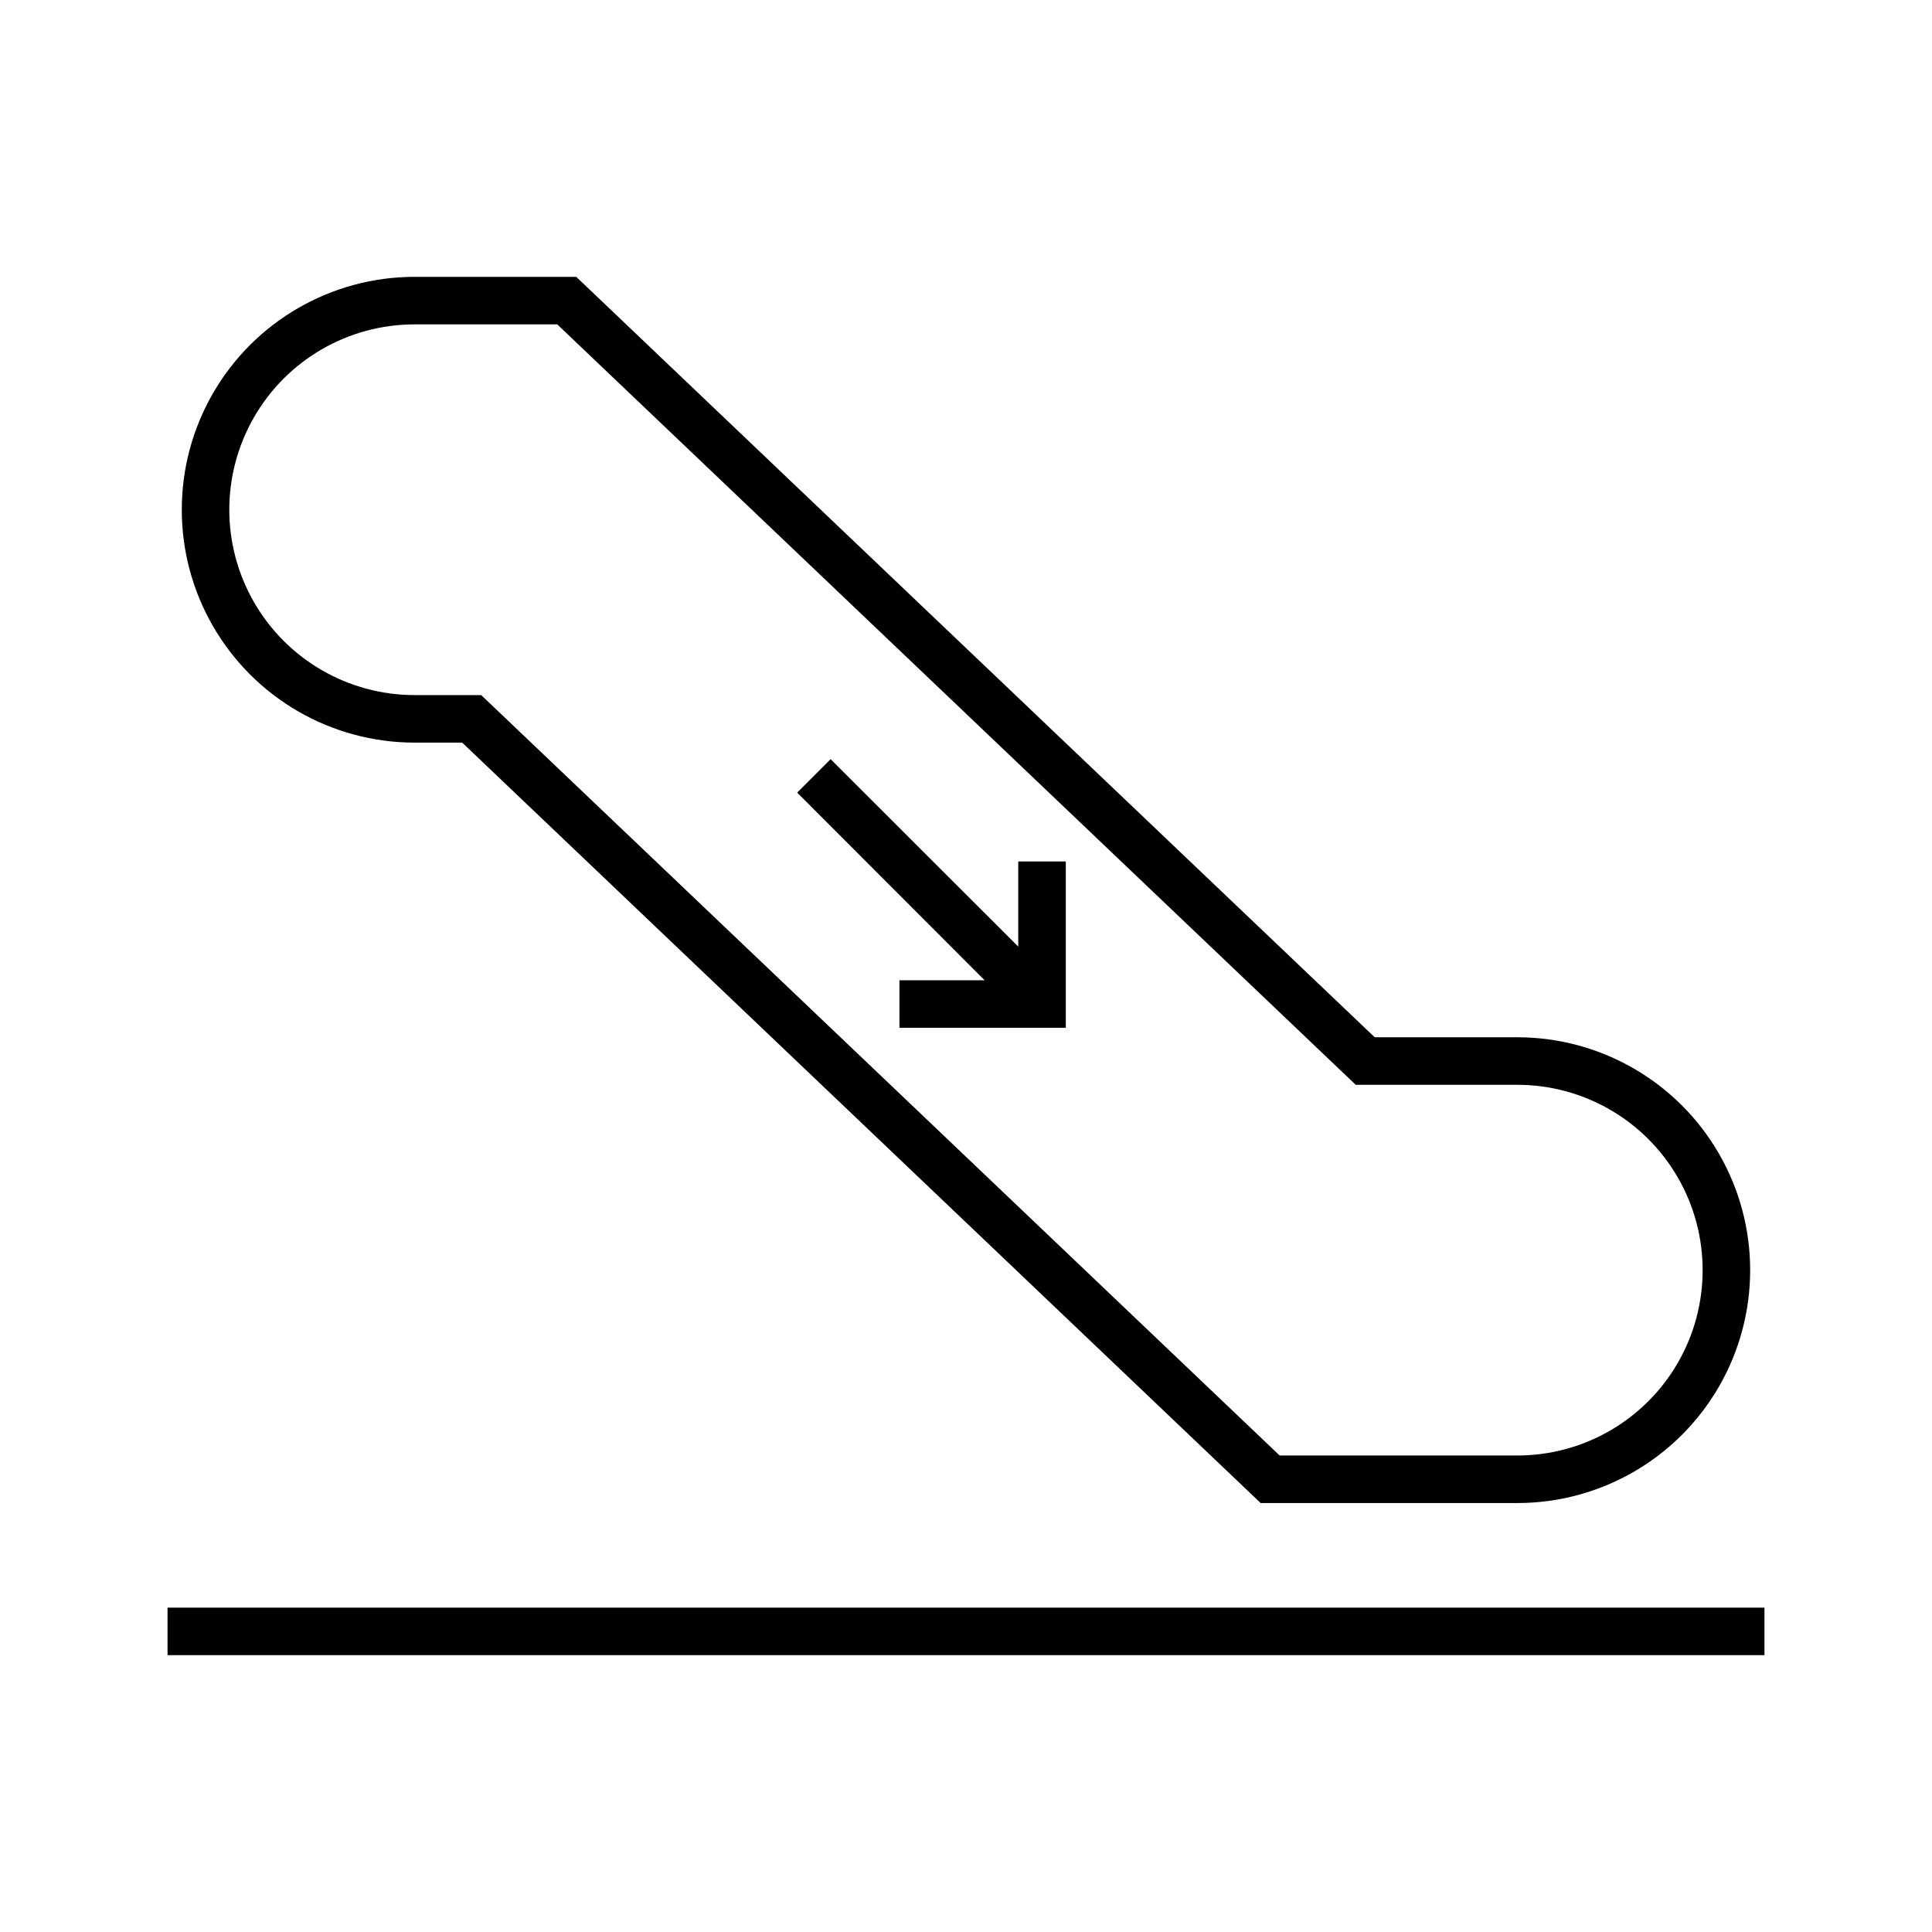 <?xml version="1.0" encoding="UTF-8"?>
<!-- Uploaded to: ICON Repo, www.svgrepo.com, Generator: ICON Repo Mixer Tools -->
<svg fill="#000000" width="800px" height="800px" version="1.1" viewBox="144 144 512 512" xmlns="http://www.w3.org/2000/svg">
 <g>
  <path d="m188.4 570.04h423.2v12.594h-423.2z"/>
  <path d="m253.89 340.8h12.594l211.6 201.52h68.012c22.051 0 42.426-11.762 53.449-30.859 11.023-19.094 11.023-42.621 0-61.715-11.023-19.094-31.398-30.859-53.449-30.859h-37.785l-211.6-201.52h-42.82c-22.051 0-42.426 11.762-53.449 30.859-11.023 19.094-11.023 42.621 0 61.715 11.023 19.098 31.398 30.859 53.449 30.859zm0-110.84h37.785l211.6 201.52 42.82 0.004c17.551 0 33.766 9.359 42.543 24.559 8.773 15.199 8.773 33.922 0 49.121-8.777 15.199-24.992 24.562-42.543 24.562h-62.973l-211.6-201.52h-17.633c-17.551 0-33.766-9.363-42.543-24.562-8.773-15.199-8.773-33.922 0-49.121 8.777-15.199 24.992-24.562 42.543-24.562z"/>
  <path d="m382.36 403.78v12.594h44.086v-44.082h-12.598v22.57l-49.723-49.676-8.867 8.867 49.676 49.727z"/>
 </g>
</svg>